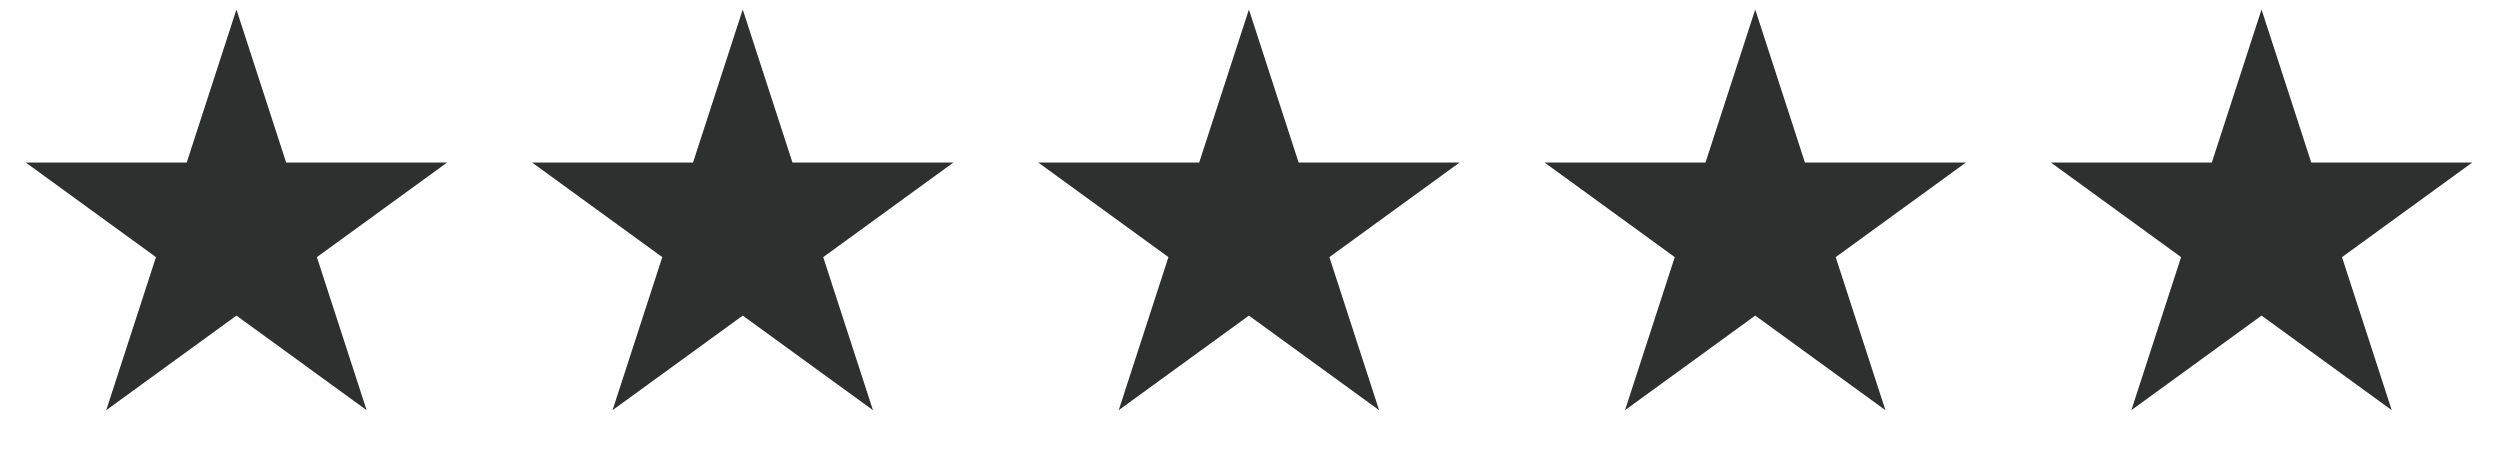 <svg width="101" height="19" viewBox="0 0 101 19" fill="none" xmlns="http://www.w3.org/2000/svg">
<path d="M9.552 0.384L11.561 6.567H18.062L12.802 10.388L14.812 16.571L9.552 12.75L4.292 16.571L6.301 10.388L1.041 6.567H7.543L9.552 0.384Z" fill="#2E2F2F"/>
<path d="M30.007 0.384L32.016 6.567H38.517L33.258 10.388L35.267 16.571L30.007 12.75L24.747 16.571L26.756 10.388L21.497 6.567H27.998L30.007 0.384Z" fill="#2E2F2F"/>
<path d="M50.456 0.384L52.465 6.567H58.966L53.707 10.388L55.716 16.571L50.456 12.75L45.196 16.571L47.205 10.388L41.946 6.567H48.447L50.456 0.384Z" fill="#2E2F2F"/>
<path d="M70.911 0.384L72.92 6.567H79.421L74.162 10.388L76.171 16.571L70.911 12.75L65.651 16.571L67.66 10.388L62.401 6.567H68.902L70.911 0.384Z" fill="#2E2F2F"/>
<path d="M91.366 0.384L93.375 6.567H99.877L94.617 10.388L96.626 16.571L91.366 12.75L86.107 16.571L88.116 10.388L82.856 6.567H89.357L91.366 0.384Z" fill="#2E2F2F"/>
</svg>
